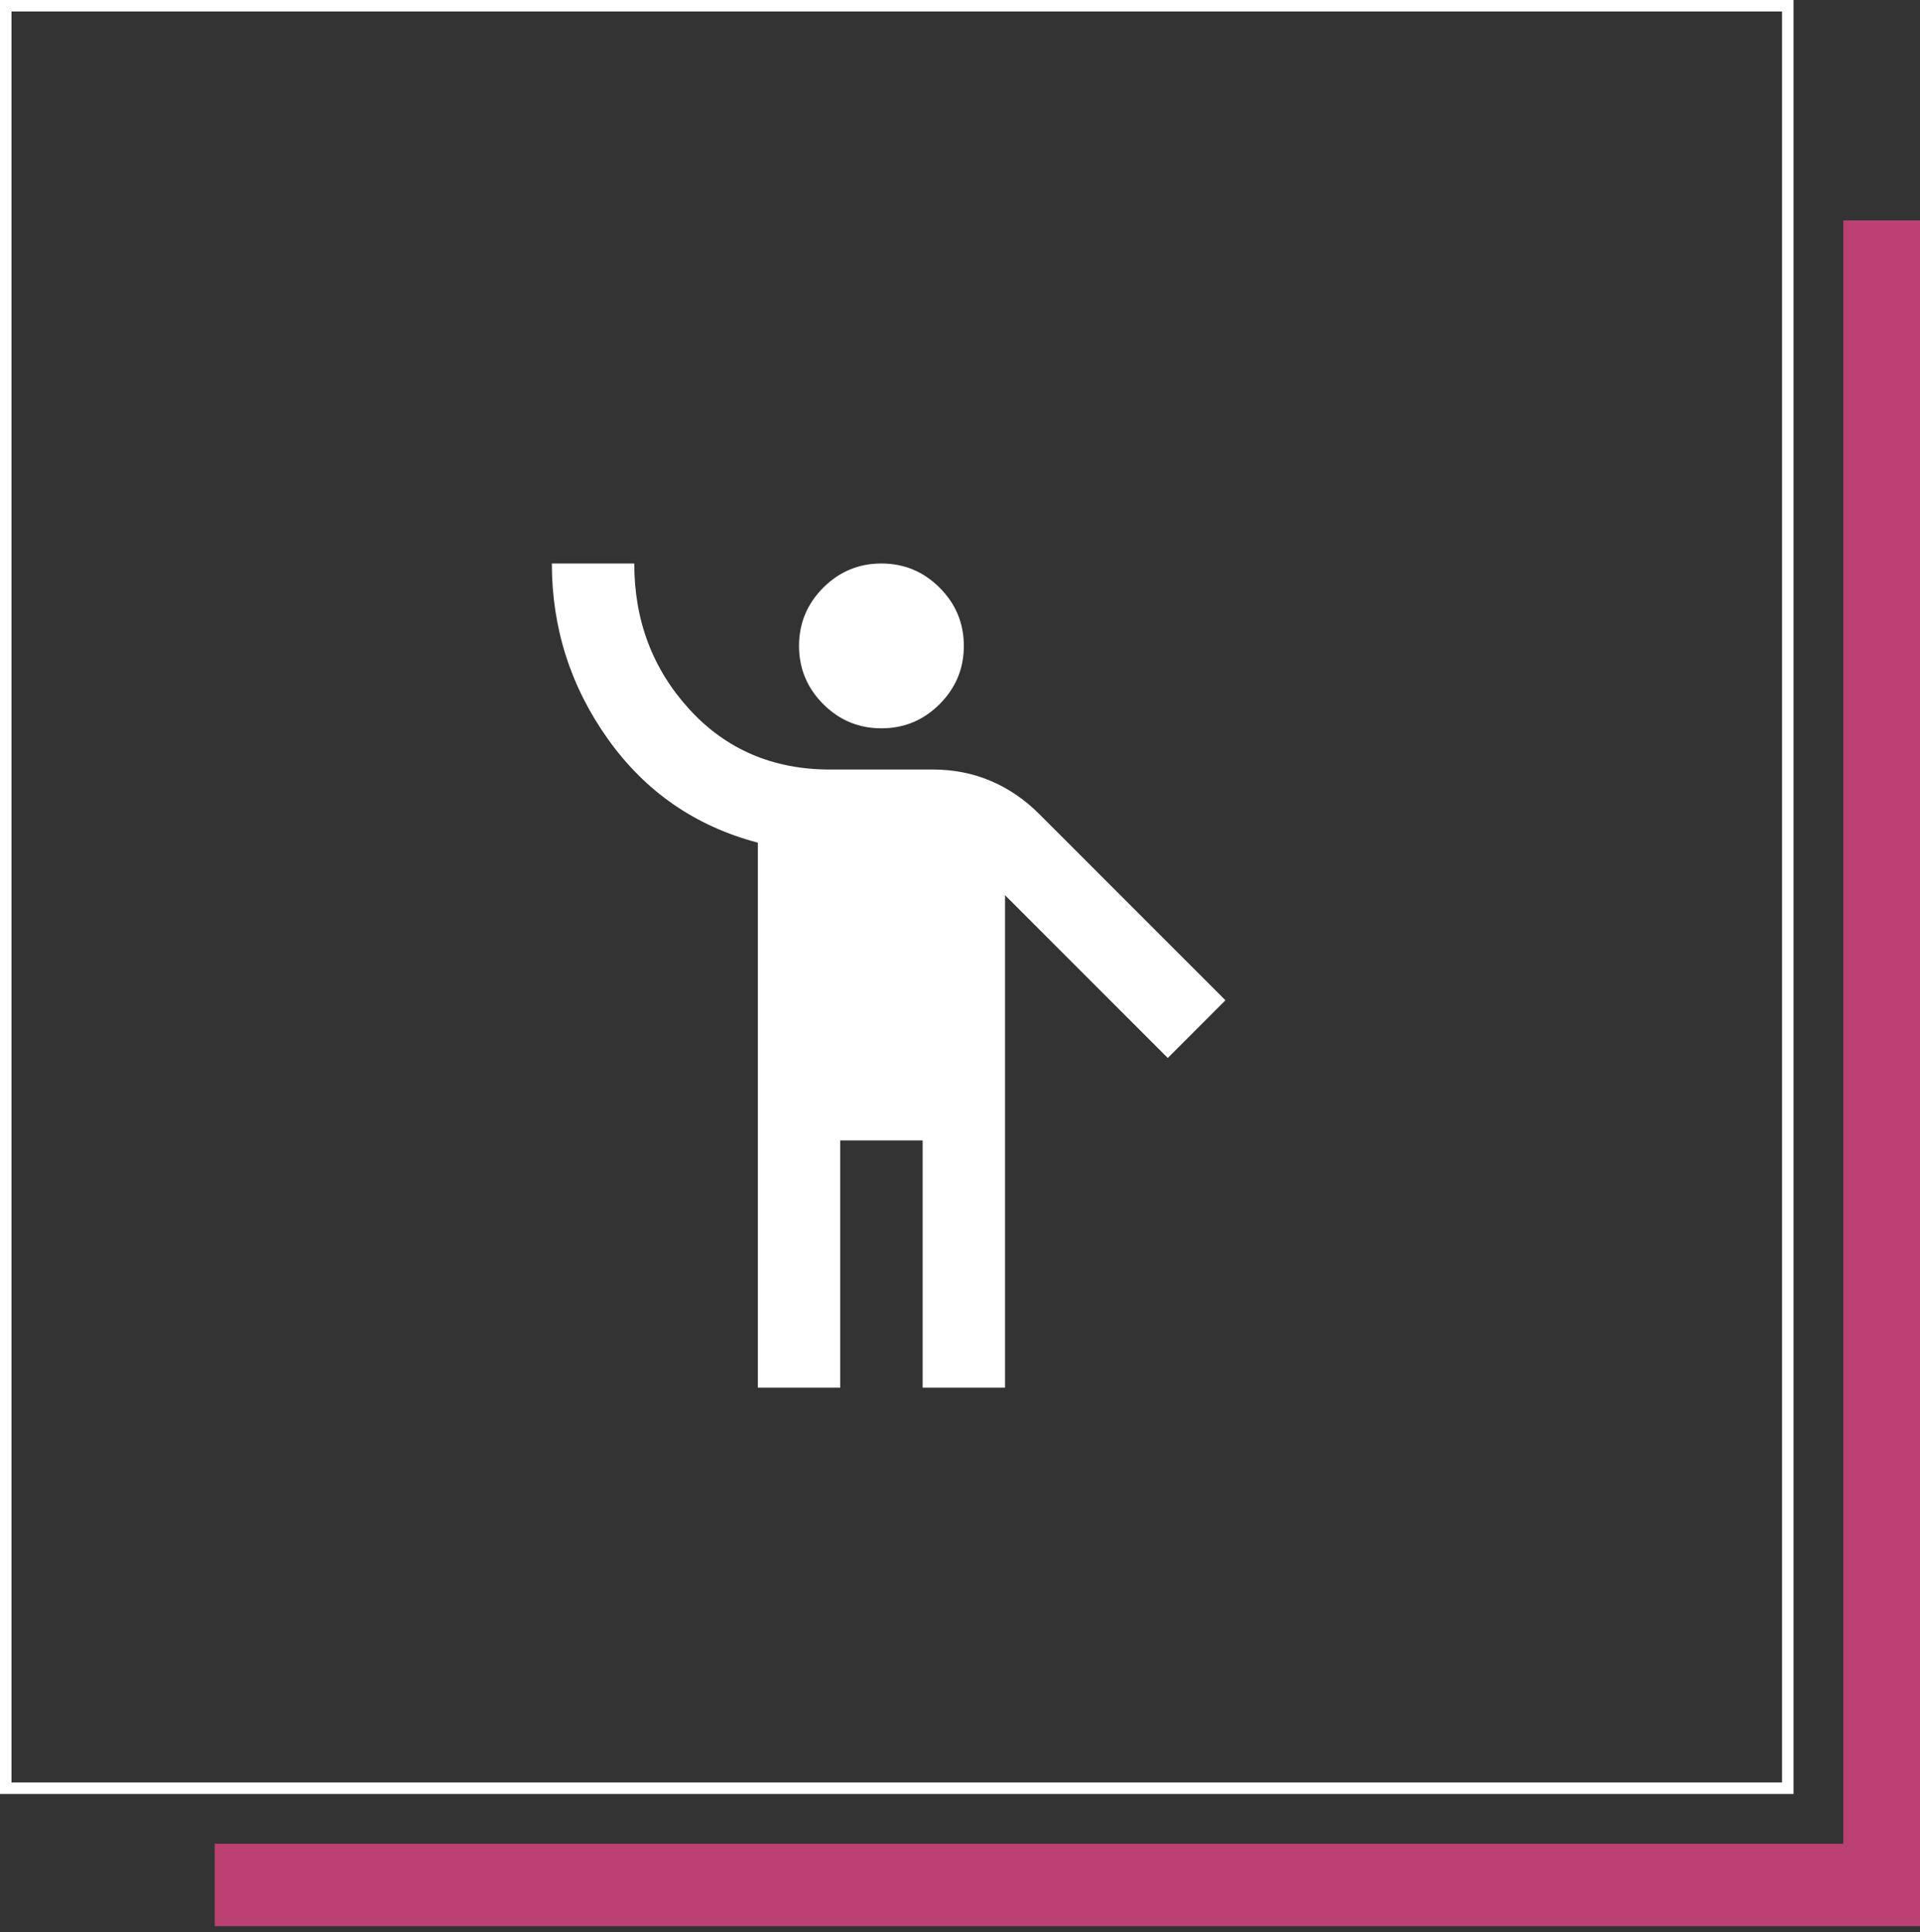 <svg xmlns="http://www.w3.org/2000/svg" width="167" height="168" viewBox="0 0 167 168" fill="none"><rect x="0" y="0" width="167" height="168" fill="#333333" stroke="none"/><path fill-rule="evenodd" clip-rule="evenodd" d="M18.675 160.325V167.494H167V19.169H160.325V160.325H18.675Z" fill="#BA4172"></path><rect x="0.5" y="0.5" width="155" height="155" stroke="white"></rect><path d="M65.917 120.667V73.277C60.482 71.844 56.137 68.843 52.882 64.274C49.627 59.705 48 54.614 48 49H55.167C55.167 53.957 56.764 58.182 59.959 61.676C63.154 65.17 67.231 66.917 72.188 66.917H81.146C82.938 66.917 84.61 67.245 86.162 67.902C87.715 68.559 89.119 69.515 90.373 70.769L106.588 86.983L101.571 92L87.417 77.846V120.667H80.25V99.167H73.083V120.667H65.917ZM76.667 63.333C74.696 63.333 73.009 62.632 71.605 61.228C70.202 59.825 69.5 58.138 69.5 56.167C69.5 54.196 70.202 52.509 71.605 51.105C73.009 49.702 74.696 49 76.667 49C78.638 49 80.325 49.702 81.728 51.105C83.132 52.509 83.833 54.196 83.833 56.167C83.833 58.138 83.132 59.825 81.728 61.228C80.325 62.632 78.638 63.333 76.667 63.333Z" fill="white"></path></svg>